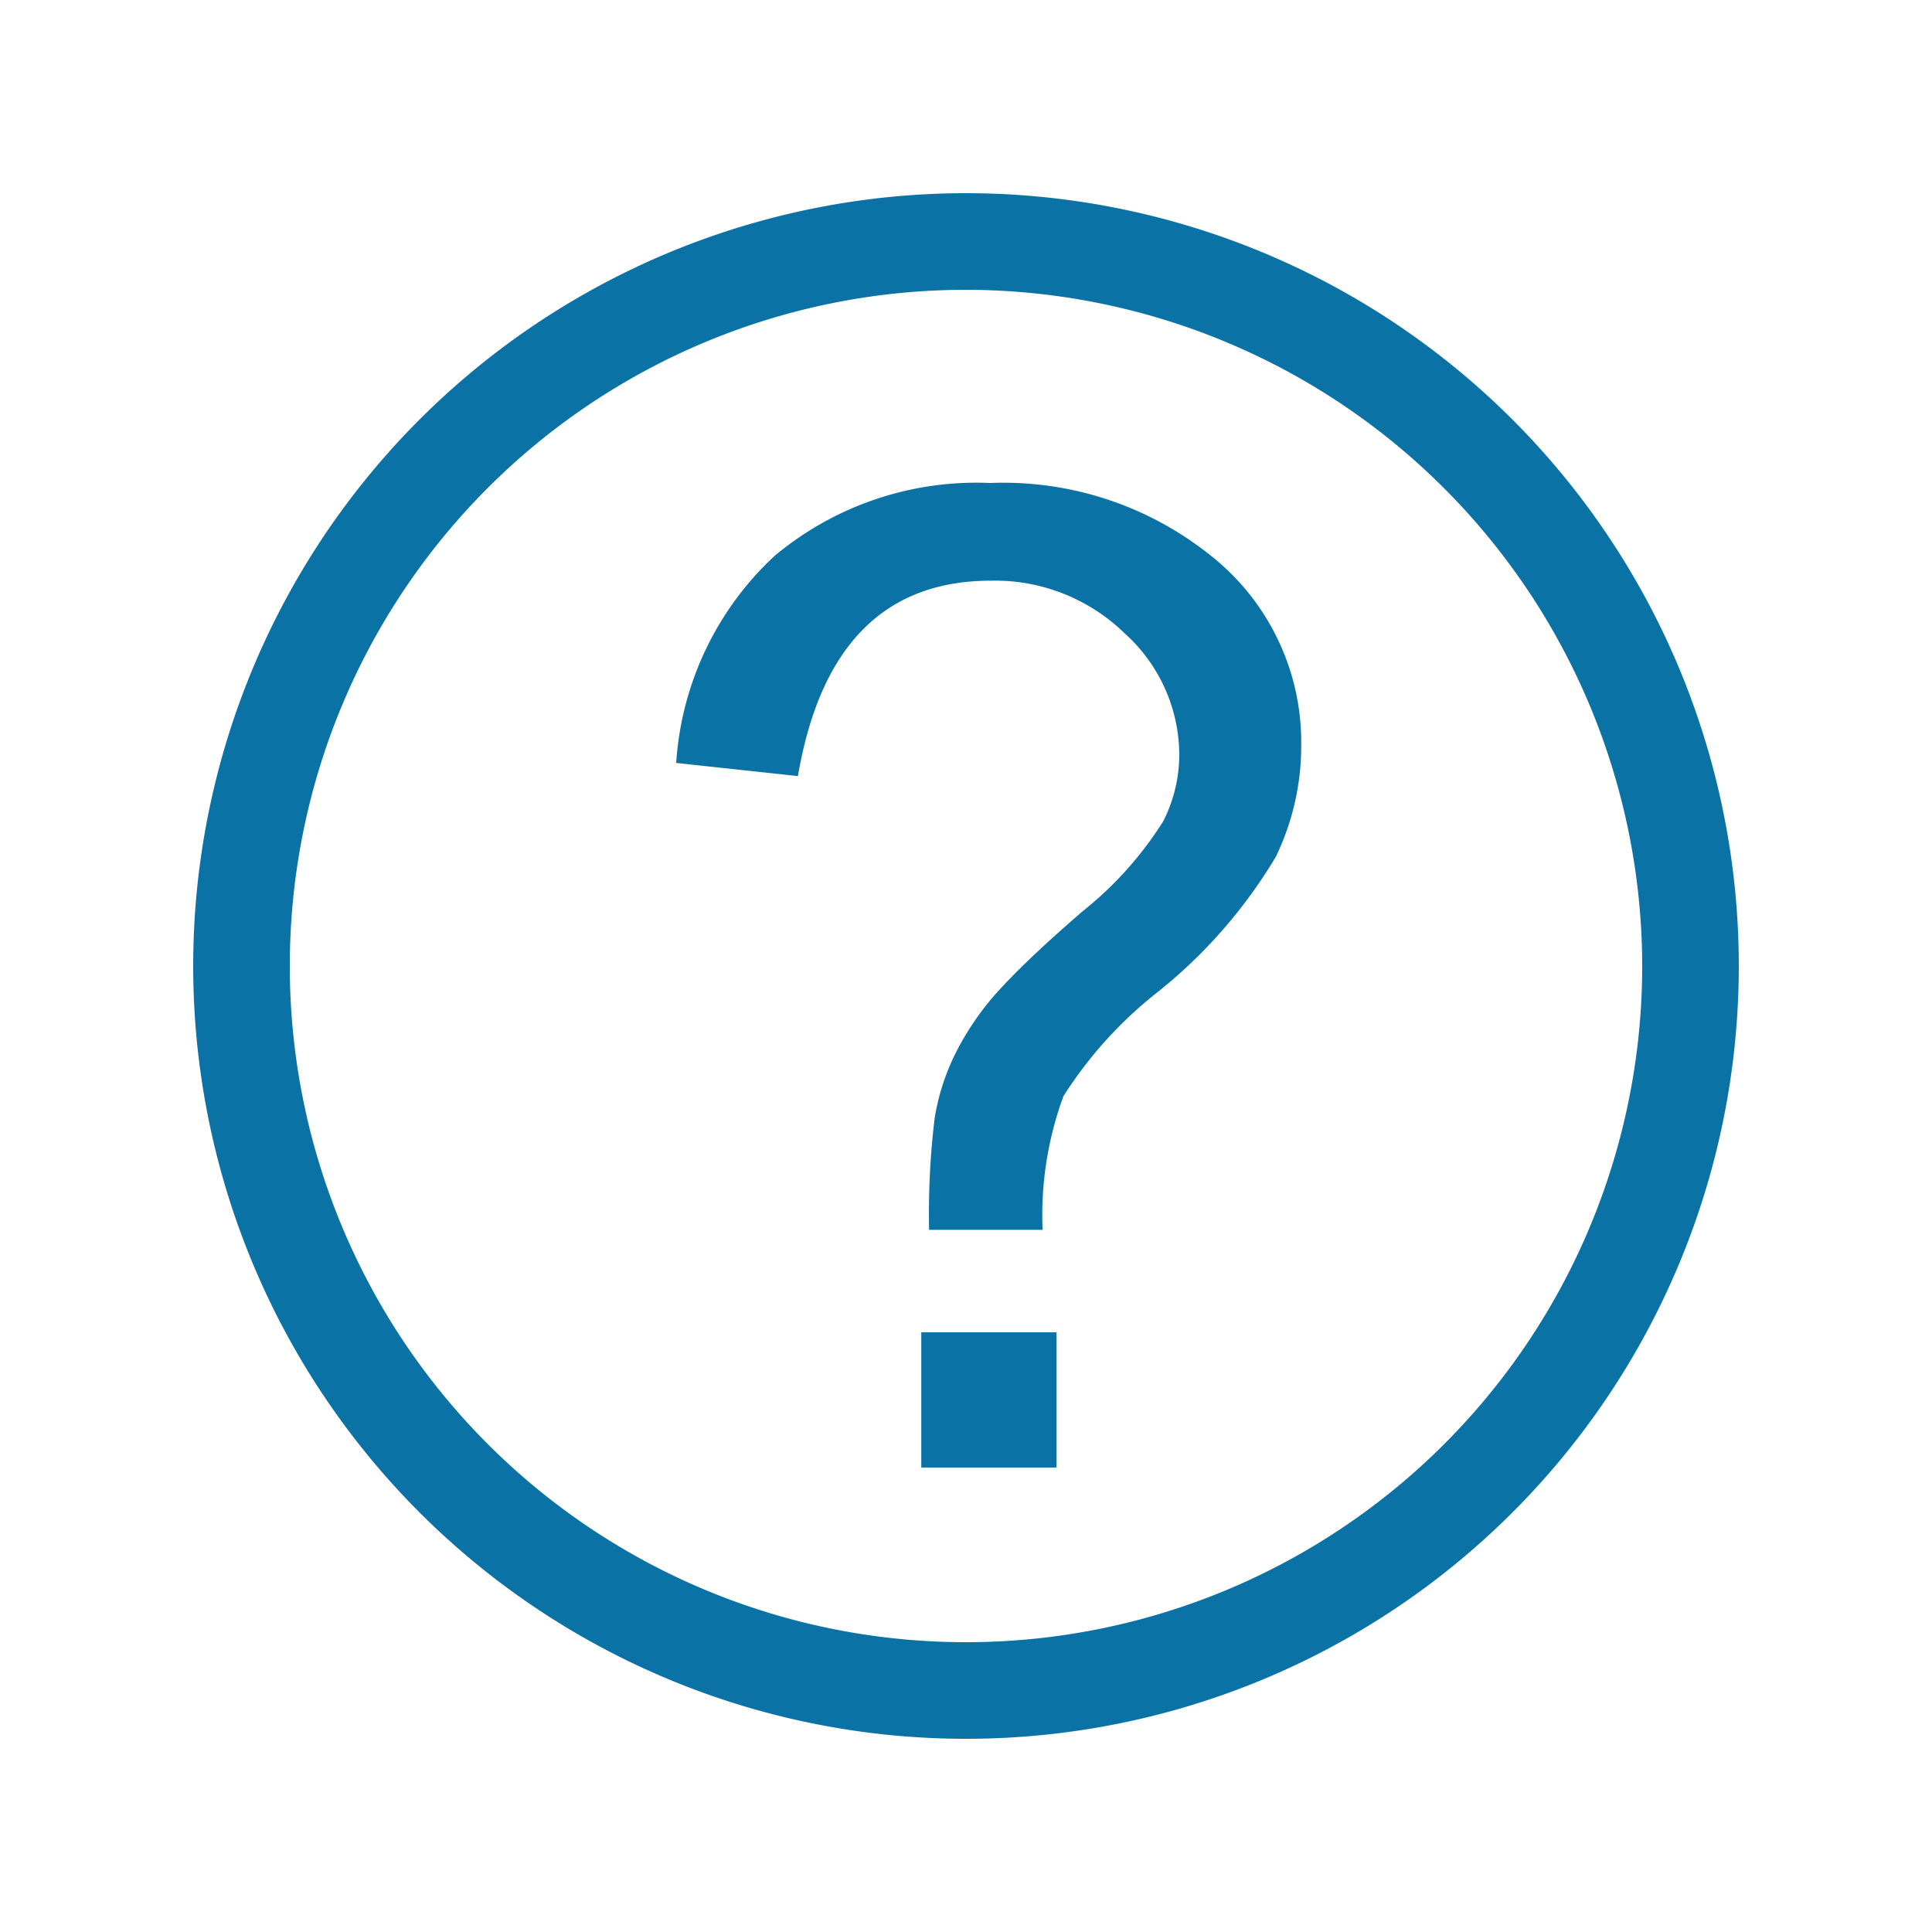 <svg xmlns="http://www.w3.org/2000/svg" width="20" height="20" viewBox="0 0 20 20">
  <g id="icon_faq_inquiry" transform="translate(5624 1058)">
    <g id="グループ_5684" data-name="グループ 5684" transform="translate(-6227 -1173)">
      <path id="楕円形_338" data-name="楕円形 338" d="M8,1a7,7,0,1,0,7,7A7.008,7.008,0,0,0,8,1M8,0A8,8,0,1,1,0,8,8,8,0,0,1,8,0Z" transform="translate(605 117)" fill="#0b72a6"/>
      <path id="パス_4522" data-name="パス 4522" d="M-3.25-7.294A3.207,3.207,0,0,1-2.232-9.437,3.256,3.256,0,0,1,0-10.192a3.431,3.431,0,0,1,2.314.776,2.462,2.462,0,0,1,.906,1.952,2.631,2.631,0,0,1-.263,1.142A5.2,5.2,0,0,1,1.706-4.9,4.3,4.3,0,0,0,.759-3.845,3.565,3.565,0,0,0,.543-2.461H-.632A8.2,8.2,0,0,1-.574-3.62a2.339,2.339,0,0,1,.239-.714A2.909,2.909,0,0,1,.137-4.99Q.427-5.3.954-5.756a3.734,3.734,0,0,0,.837-.933,1.534,1.534,0,0,0,.167-.687,1.7,1.7,0,0,0-.567-1.261A1.922,1.922,0,0,0,.01-9.181q-1.654,0-2,2.023ZM.687,0h-1.4V-1.4h1.4Z" transform="translate(613.25 130.192)" fill="#0b72a6"/>
    </g>
    <rect id="長方形_4888" data-name="長方形 4888" width="20" height="20" transform="translate(-5624 -1058)" fill="none"/>
  </g>
</svg>
